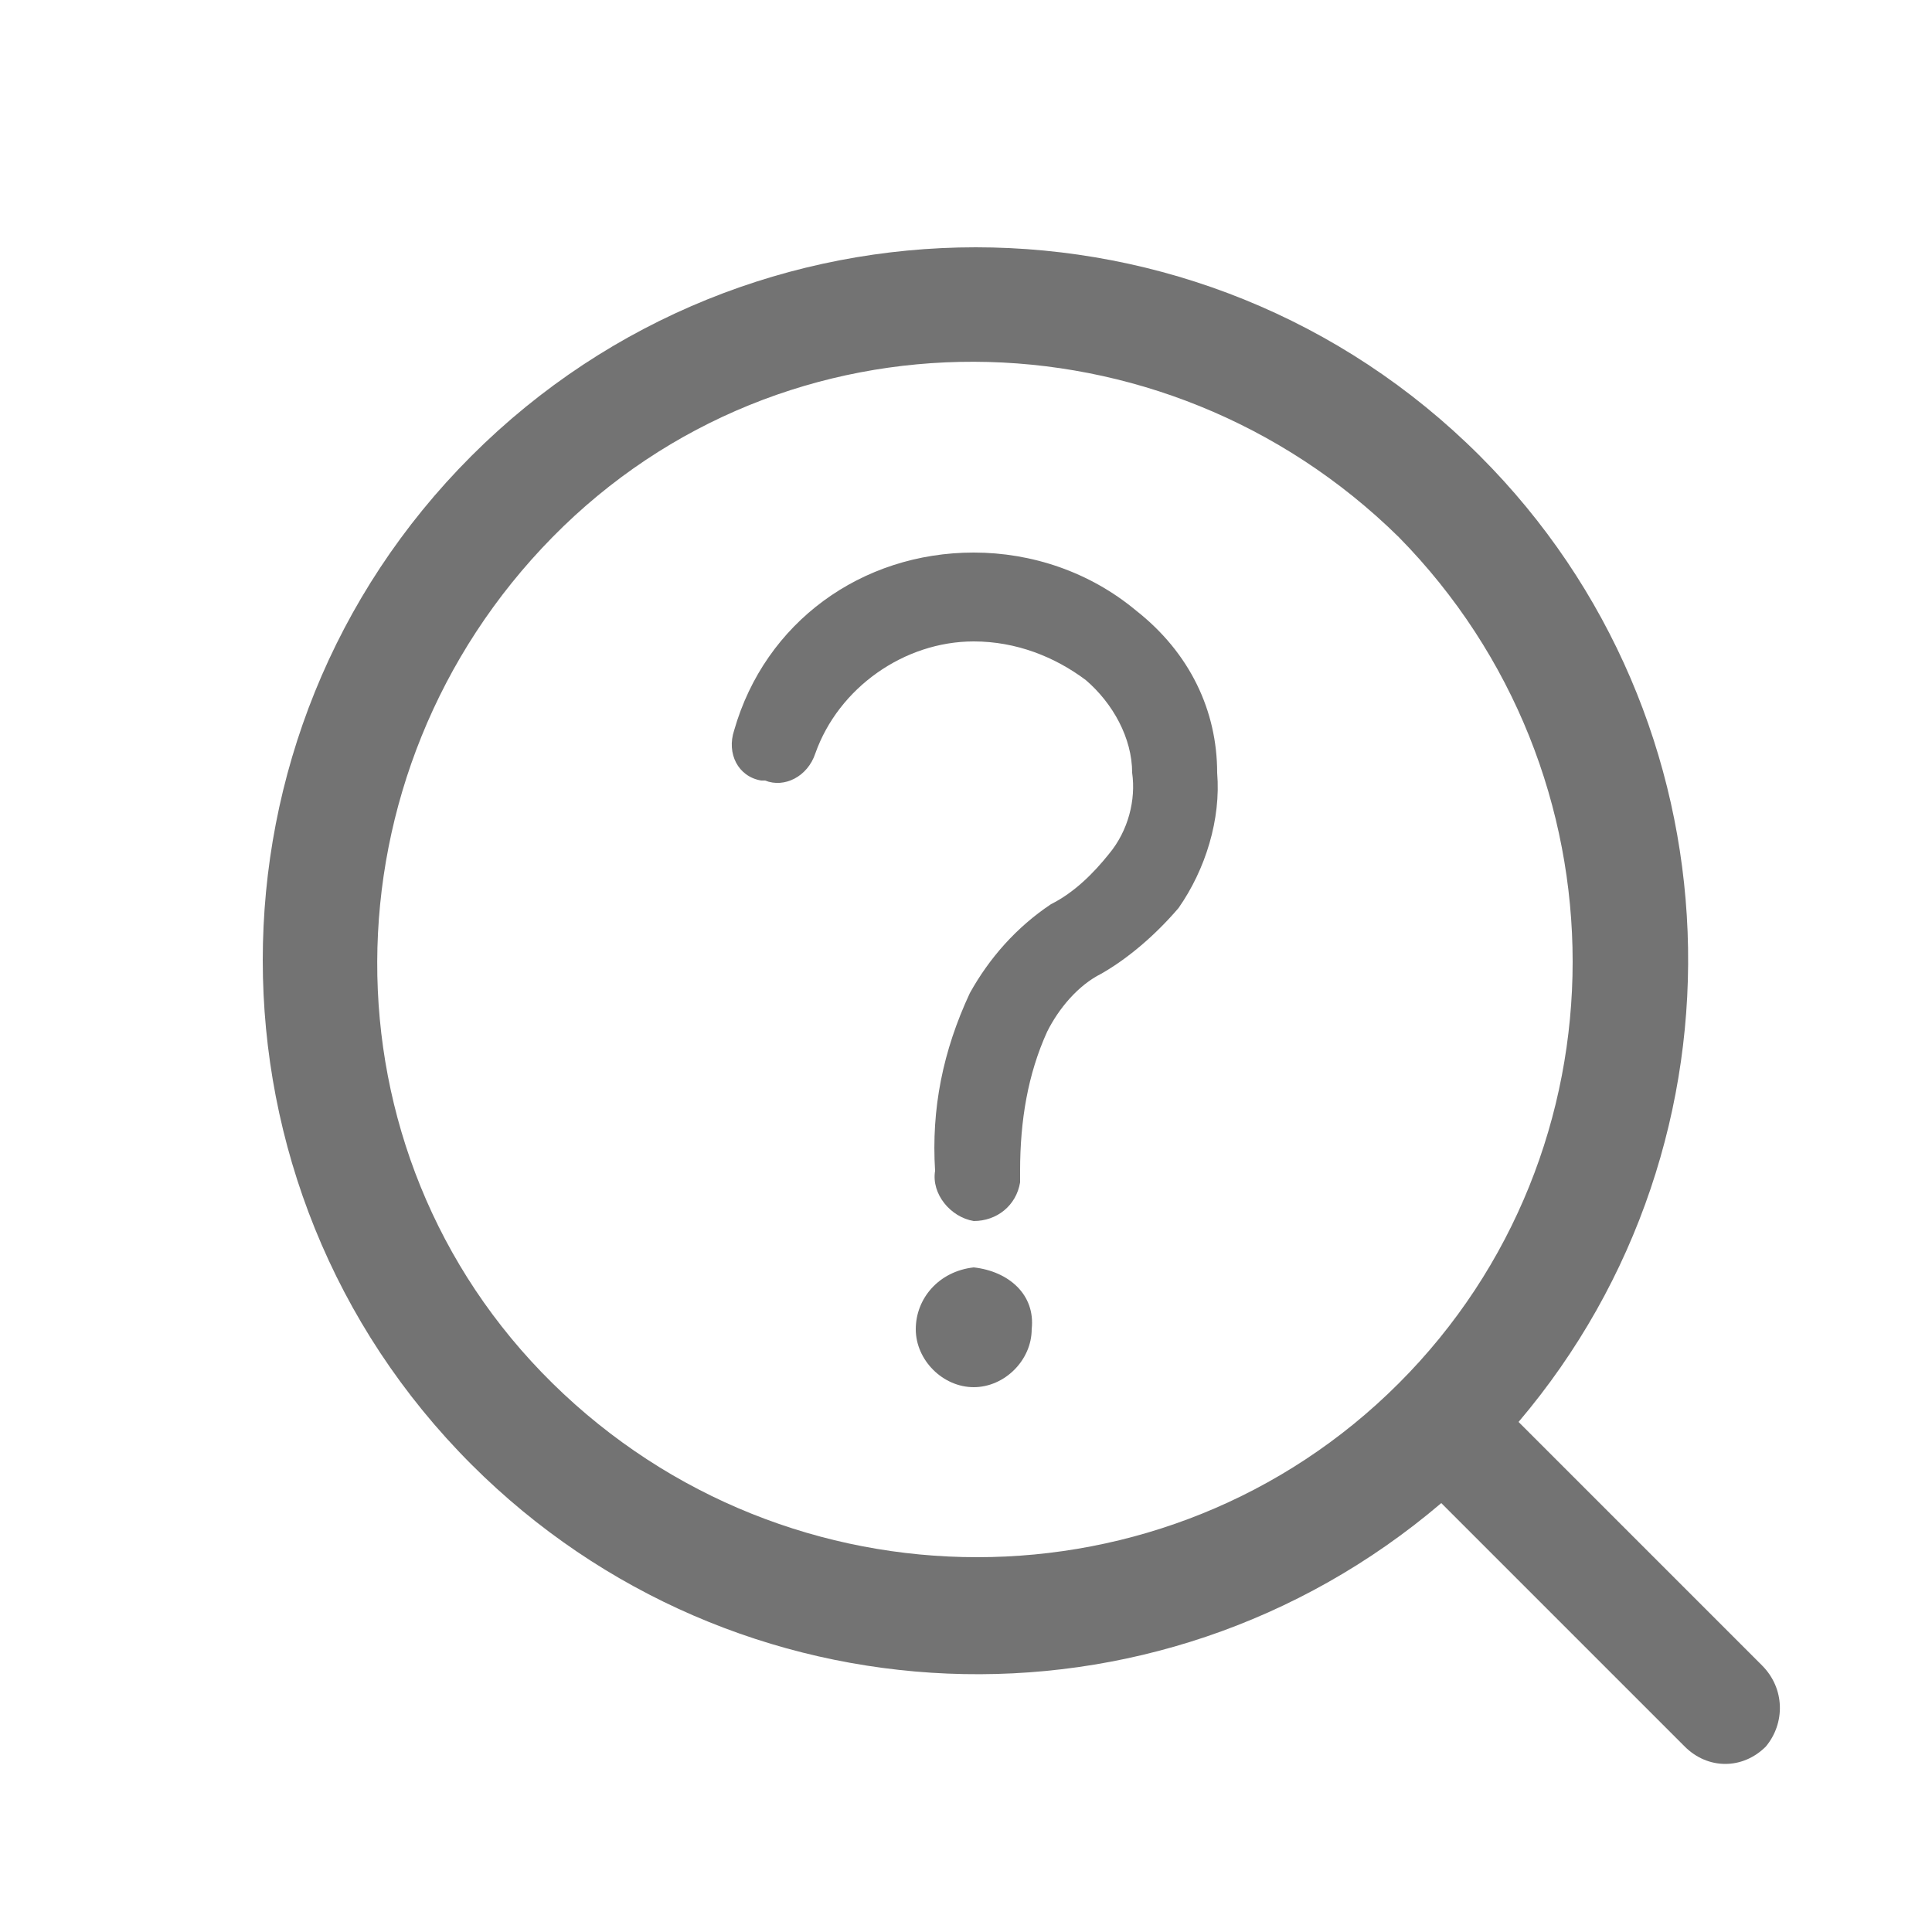<?xml version="1.0" encoding="utf-8"?>
<!-- Generator: Adobe Illustrator 27.9.4, SVG Export Plug-In . SVG Version: 9.03 Build 54784)  -->
<svg version="1.1" xmlns="http://www.w3.org/2000/svg" xmlns:xlink="http://www.w3.org/1999/xlink" x="0px" y="0px"
	 viewBox="0 0 50 50" style="enable-background:new 0 0 50 50;" xml:space="preserve">
<style type="text/css">
	.st0{display:none;}
	.st1{display:inline;fill:#737373;}
	.st2{display:inline;fill:#AFAFAE;}
	.st3{display:inline;}
	.st4{fill:#AFAFAE;}
	.st5{fill:#D60033;}
	.st6{fill:#BF002E;}
	.st7{fill:#737373;}
</style>
<g id="メガメニューアイコン" class="st0">
	<path class="st1" d="M43.7,40.3l-1.2-1.6c0.2-0.4,0.3-0.8,0.4-1.2l2-0.5c0.2-0.1,0.3-0.3,0.3-0.4l-0.1-2c0-0.2-0.1-0.4-0.4-0.4
		l-2-0.3c-0.1-0.4-0.3-0.8-0.5-1.1l1.1-1.7c0.1-0.2,0.1-0.4-0.1-0.5l-1.6-1.4c-0.1-0.1-0.4-0.1-0.5,0l-1.6,1.2
		c-0.4-0.2-0.8-0.3-1.2-0.4l-0.5-2c-0.1-0.2-0.3-0.3-0.4-0.3l-2,0.1c-0.2,0-0.4,0.2-0.4,0.4l-0.3,2c-0.4,0.1-0.8,0.3-1.1,0.5
		l-1.7-1.1c-0.2-0.1-0.4-0.1-0.5,0.1L30,31.2c-0.1,0.1-0.1,0.4,0,0.5l1.2,1.6c-0.2,0.4-0.4,0.8-0.4,1.2L28.9,35
		c-0.2,0.1-0.3,0.3-0.3,0.4l0.1,2c0,0.2,0.1,0.4,0.4,0.4l2,0.3c0.1,0.4,0.3,0.8,0.5,1.1l-1.1,1.7c-0.1,0.2-0.1,0.4,0.1,0.5l1.5,1.4
		c0.1,0.1,0.4,0.1,0.5,0l1.6-1.2c0.4,0.2,0.8,0.4,1.2,0.4l0.5,2c0.1,0.2,0.3,0.3,0.4,0.3l2-0.1c0.2,0,0.4-0.2,0.4-0.4l0.3-2
		c0.4-0.1,0.8-0.3,1.1-0.5l1.7,1.1c0.2,0.1,0.4,0.1,0.5-0.1l1.4-1.5C43.8,40.7,43.8,40.4,43.7,40.3z M35.1,37.9
		c-1-1-1.1-2.6-0.2-3.6c1-1,2.6-1.1,3.6-0.2s1.1,2.6,0.2,3.6l0,0C37.8,38.7,36.2,38.8,35.1,37.9L35.1,37.9L35.1,37.9z"/>
	<path class="st2" d="M31,11.8l-3.5,1c-0.5-0.5-1.1-1-1.7-1.4l0.5-3.6c0.1-0.3-0.1-0.7-0.5-0.8l-3.5-1.1c-0.3-0.1-0.7,0-0.9,0.4
		l-1.7,3.2c-0.8,0-1.5,0.1-2.3,0.2l-2.2-2.9c-0.2-0.3-0.6-0.3-0.9-0.2l-3.2,1.6c-0.3,0.1-0.4,0.5-0.4,0.8l1,3.5
		c-0.5,0.5-1,1.1-1.4,1.7l-3.6-0.5c-0.3-0.1-0.7,0.1-0.8,0.5l-1.1,3.4c-0.1,0.3,0,0.7,0.4,0.9l3.2,1.7c0,0.7,0.1,1.5,0.2,2.2
		l-2.9,2.3c-0.3,0.2-0.3,0.6-0.2,0.9l1.6,3.2C7.3,29,7.7,29.2,8,29.1l3.5-1c0.5,0.5,1.1,1,1.7,1.4l-0.5,3.6
		c-0.1,0.3,0.1,0.7,0.5,0.8l3.4,1.1c0.3,0.1,0.7,0,0.9-0.4l1.7-3.1c0.7,0,1.5-0.1,2.2-0.2l2.2,2.9c0.2,0.3,0.6,0.3,0.9,0.2l3.2-1.6
		c0.3-0.1,0.4-0.5,0.4-0.8l-1-3.5c0.5-0.5,1.1-1.1,1.5-1.7l3.6,0.5c0.3,0.1,0.7-0.1,0.8-0.5l1.1-3.4c0.1-0.3,0-0.7-0.4-0.9l-3.2-1.7
		c0-0.8-0.1-1.5-0.2-2.3l2.9-2.2c0.3-0.2,0.3-0.6,0.2-0.9l-1.6-3.2C31.7,11.8,31.3,11.6,31,11.8z M21.6,24.5c-2.2,1.1-5,0.3-6.1-2
		c-1.1-2.2-0.3-5,2-6.1c2.2-1.1,5-0.3,6.1,2l0,0C24.7,20.6,23.8,23.3,21.6,24.5z"/>
</g>
<g id="レイヤー_2" class="st0">
	<g class="st3">
		<path class="st4" d="M24.7,37.9c-1,0-1.7,0.8-1.7,1.7s0.8,1.7,1.7,1.7c1,0,1.7-0.8,1.7-1.7C26.4,38.7,25.7,37.9,24.7,37.9z
			 M16.7,15.7v4.8c0,0.8,0.6,1.4,1.4,1.4h13.1c0.8,0,1.4-0.6,1.4-1.4v-1.1c-1.9-1.2-3.4-3-4.1-5.2H18.1C17.4,14.3,16.7,15,16.7,15.7
			z M24.7,31.7c-1,0-1.7,0.8-1.7,1.7s0.8,1.7,1.7,1.7c1,0,1.7-0.8,1.7-1.7S25.7,31.7,24.7,31.7z M30.9,25.5c-1,0-1.7,0.8-1.7,1.7
			s0.8,1.7,1.7,1.7c1,0,1.7-0.8,1.7-1.7S31.9,25.5,30.9,25.5z M30.9,37.9c-1,0-1.7,0.8-1.7,1.7s0.8,1.7,1.7,1.7c1,0,1.7-0.8,1.7-1.7
			C32.6,38.7,31.9,37.9,30.9,37.9z M30.9,31.7c-1,0-1.7,0.8-1.7,1.7s0.8,1.7,1.7,1.7c1,0,1.7-0.8,1.7-1.7S31.9,31.7,30.9,31.7z
			 M18.5,37.9c-1,0-1.7,0.8-1.7,1.7s0.8,1.7,1.7,1.7s1.7-0.8,1.7-1.7C20.2,38.7,19.4,37.9,18.5,37.9z M37.9,21
			c-0.6,0-1.2-0.1-1.8-0.2l0,0v21.4c0,1.3-1,2.3-2.3,2.3H16c-1.5,0-2.8-1.2-2.8-2.8V13.7c0-1.3,1-2.3,2.3-2.3H28c0-0.1,0-0.2,0-0.4
			c0-0.2,0-0.4,0-0.7c0,0,0-0.1,0-0.1c0-0.2,0-0.4,0.1-0.6H15.6c-2.3,0-4.1,1.8-4.1,4.1v28.1c0,2.5,2,4.5,4.5,4.5h17.7
			c2.3,0,4.1-1.8,4.1-4.1L37.9,21L37.9,21z M24.7,25.5c-1,0-1.7,0.8-1.7,1.7s0.8,1.7,1.7,1.7c1,0,1.7-0.8,1.7-1.7
			S25.7,25.5,24.7,25.5z M18.5,25.5c-1,0-1.7,0.8-1.7,1.7s0.8,1.7,1.7,1.7s1.7-0.8,1.7-1.7S19.4,25.5,18.5,25.5z M18.5,31.7
			c-1,0-1.7,0.8-1.7,1.7s0.8,1.7,1.7,1.7s1.7-0.8,1.7-1.7S19.4,31.7,18.5,31.7z"/>
		<g>
			<g>
				<path class="st5" d="M32.7,17.5c-0.2-0.2-0.4-0.4-0.6-0.6C32.3,17.1,32.5,17.3,32.7,17.5z"/>
			</g>
			<g>
				<path class="st5" d="M30.7,7.1c0.1-0.1,0.1-0.2,0.2-0.3C30.8,6.8,30.7,7,30.7,7.1z"/>
			</g>
			<g>
				<path class="st5" d="M30.3,7.8c0-0.1,0.1-0.2,0.2-0.4C30.4,7.5,30.3,7.7,30.3,7.8z"/>
			</g>
			<g>
				<path class="st5" d="M33.4,18c-0.1-0.1-0.2-0.2-0.4-0.3C33.1,17.8,33.3,17.9,33.4,18z"/>
			</g>
			<g>
				<path class="st5" d="M34.1,18.4c-0.1-0.1-0.2-0.1-0.3-0.2C33.9,18.2,34,18.3,34.1,18.4z"/>
			</g>
			<g>
				<path class="st5" d="M31.1,6.4c0.1-0.1,0.2-0.2,0.3-0.4C31.2,6.1,31.2,6.2,31.1,6.4z"/>
			</g>
			<g>
				<path class="st5" d="M43.9,16.9c-0.2,0.2-0.4,0.4-0.6,0.6C43.6,17.3,43.7,17.1,43.9,16.9z"/>
			</g>
			<g>
				<path class="st5" d="M31.6,5.7c0.2-0.2,0.4-0.4,0.6-0.6C31.9,5.3,31.7,5.5,31.6,5.7z"/>
			</g>
			<g>
				<path class="st5" d="M43,17.7c-0.1,0.1-0.2,0.2-0.4,0.3C42.8,17.9,42.9,17.8,43,17.7z"/>
			</g>
			<g>
				<path class="st5" d="M29.8,12.2c0-0.1,0-0.2,0-0.4C29.7,11.9,29.7,12.1,29.8,12.2z"/>
			</g>
			<g>
				<path class="st5" d="M29.9,13.1c0-0.1-0.1-0.3-0.1-0.4C29.8,12.8,29.9,12.9,29.9,13.1z"/>
			</g>
			<g>
				<path class="st5" d="M30,8.6c0-0.1,0.1-0.3,0.1-0.4C30.1,8.3,30.1,8.4,30,8.6z"/>
			</g>
			<g>
				<path class="st5" d="M30.2,13.8c0-0.1-0.1-0.3-0.2-0.4C30.1,13.6,30.1,13.7,30.2,13.8z"/>
			</g>
			<g>
				<path class="st5" d="M30.9,15.3c-0.1-0.1-0.1-0.2-0.2-0.3C30.7,15.1,30.8,15.2,30.9,15.3z"/>
			</g>
			<g>
				<path class="st5" d="M32.1,16.9c-0.2-0.2-0.4-0.4-0.6-0.6C31.7,16.5,31.9,16.7,32.1,16.9z"/>
			</g>
			<g>
				<path class="st5" d="M31.3,16c-0.1-0.1-0.2-0.2-0.3-0.4C31.2,15.8,31.2,15.9,31.3,16z"/>
			</g>
			<g>
				<path class="st5" d="M29.8,9.4c0-0.2,0.1-0.3,0.1-0.4C29.9,9.1,29.8,9.2,29.8,9.4z"/>
			</g>
			<g>
				<path class="st5" d="M29.7,10.2c0-0.1,0-0.2,0-0.4C29.7,9.9,29.7,10.1,29.7,10.2z"/>
			</g>
			<g>
				<path class="st5" d="M34.9,18.7c-0.1,0-0.2-0.1-0.4-0.2C34.6,18.6,34.7,18.7,34.9,18.7z"/>
			</g>
			<g>
				<path class="st5" d="M40.9,18.9c-0.1,0-0.3,0.1-0.4,0.1C40.6,19,40.7,18.9,40.9,18.9z"/>
			</g>
			<g>
				<path class="st5" d="M37.2,19.3c-0.1,0-0.2,0-0.4,0C37,19.3,37.1,19.3,37.2,19.3z"/>
			</g>
			<g>
				<path class="st4" d="M35.9,7.1c0.1,0.3,0.2,0.6,0.6,1.1l1.7,2.9l1.7-2.9c0.3-0.5,0.4-0.8,0.6-1.1h2c-0.2,0.2-0.6,0.8-0.8,1.2
					L40,10.7h0.6c0.5,0,0.8,0,1.2-0.1v1.3c-0.4-0.1-0.7-0.1-1.2-0.1h-1.3l-0.2,0.2c0.2,0.2,0.4,0.4,0.7,0.7h0.8c0.5,0,0.8,0,1.2-0.1
					V14c-0.3,0-0.5-0.1-0.8-0.1c1.1,1.1,2.2,2.2,3.1,3.1c1.5-1.5,2.4-3.6,2.4-5.9c0-4.6-3.8-8.4-8.4-8.4c-2.3,0-4.4,0.9-5.9,2.4
					c0.5,0.5,1.2,1.2,2,2L35.9,7.1L35.9,7.1z"/>
			</g>
			<g>
				<path class="st5" d="M40.1,19.1c-0.1,0-0.3,0.1-0.4,0.1C39.8,19.2,40,19.1,40.1,19.1z"/>
			</g>
			<g>
				<path class="st5" d="M36.4,19.2c-0.2,0-0.3-0.1-0.4-0.1C36.1,19.1,36.3,19.2,36.4,19.2z"/>
			</g>
			<g>
				<path class="st5" d="M29.7,11C29.7,11,29.7,11,29.7,11C29.7,11,29.7,11,29.7,11C29.7,11,29.7,11,29.7,11z"/>
			</g>
			<g>
				<path class="st5" d="M35.6,19c-0.1,0-0.3-0.1-0.4-0.2C35.3,18.9,35.5,19,35.6,19z"/>
			</g>
			<g>
				<path class="st5" d="M30.5,14.6c0-0.1-0.1-0.2-0.2-0.4C30.3,14.3,30.4,14.5,30.5,14.6z"/>
			</g>
			<g>
				<path class="st5" d="M38.1,19.4L38.1,19.4L38.1,19.4z"/>
			</g>
			<g>
				<path class="st5" d="M42.3,18.2c-0.1,0.1-0.2,0.1-0.3,0.2C42.1,18.3,42.2,18.2,42.3,18.2z"/>
			</g>
			<g>
				<path class="st5" d="M38.8,19.3c0.1,0,0.2,0,0.4,0C39.1,19.3,39,19.3,38.8,19.3z"/>
			</g>
			<g>
				<path class="st5" d="M41.6,18.6c-0.1,0-0.2,0.1-0.4,0.2C41.4,18.7,41.5,18.6,41.6,18.6z"/>
			</g>
			<path class="st6" d="M31.1,15.6c-0.1-0.1-0.2-0.2-0.2-0.4C30.9,15.4,31,15.5,31.1,15.6z"/>
			<path class="st6" d="M34.4,18.6c-0.1-0.1-0.2-0.1-0.4-0.2C34.2,18.4,34.3,18.5,34.4,18.6z"/>
			<path class="st6" d="M30.7,14.9c-0.1-0.1-0.1-0.2-0.2-0.4C30.5,14.7,30.6,14.8,30.7,14.9z"/>
			<path class="st6" d="M38.8,19.3c-0.3,0-0.6,0-0.8,0C38.3,19.4,38.6,19.4,38.8,19.3z"/>
			<path class="st6" d="M35.2,18.9c-0.1,0-0.2-0.1-0.4-0.1C35,18.8,35.1,18.8,35.2,18.9z"/>
			<path class="st6" d="M33.8,18.2c-0.1-0.1-0.2-0.2-0.4-0.2C33.5,18.1,33.6,18.1,33.8,18.2z"/>
			<path class="st6" d="M36,19.1c-0.1,0-0.2,0-0.4-0.1C35.7,19.1,35.8,19.1,36,19.1z"/>
			<path class="st6" d="M31.6,16.3c-0.1-0.1-0.2-0.2-0.2-0.3C31.4,16.1,31.5,16.2,31.6,16.3z"/>
			<path class="st6" d="M36.8,19.3c-0.2,0-0.3,0-0.4-0.1C36.5,19.3,36.7,19.3,36.8,19.3z"/>
			<path class="st6" d="M38.1,19.4c-0.3,0-0.6,0-0.8,0C37.5,19.4,37.8,19.4,38.1,19.4z"/>
			<path class="st6" d="M33,17.7c-0.1-0.1-0.2-0.2-0.3-0.2C32.8,17.6,32.9,17.6,33,17.7z"/>
			<path class="st6" d="M42.7,18c-0.1,0.1-0.2,0.2-0.4,0.2C42.4,18.1,42.5,18.1,42.7,18z"/>
			<path class="st6" d="M43.4,17.5c-0.1,0.1-0.2,0.2-0.3,0.2C43.2,17.6,43.2,17.6,43.4,17.5z"/>
			<path class="st6" d="M30.9,6.7c0.1-0.1,0.2-0.2,0.2-0.4C31,6.5,30.9,6.6,30.9,6.7z"/>
			<path class="st6" d="M31.3,6c0.1-0.1,0.2-0.2,0.2-0.3C31.5,5.8,31.4,5.9,31.3,6z"/>
			<path class="st6" d="M42,18.4c-0.1,0.1-0.2,0.1-0.4,0.2C41.7,18.5,41.8,18.4,42,18.4z"/>
			<path class="st6" d="M39.7,19.2c-0.2,0-0.3,0-0.4,0.1C39.4,19.3,39.5,19.3,39.7,19.2z"/>
			<path class="st6" d="M32.1,5.1L32.1,5.1L32.1,5.1L32.1,5.1z"/>
			<path class="st6" d="M41.2,18.7c-0.1,0-0.2,0.1-0.4,0.1C41,18.8,41.1,18.8,41.2,18.7z"/>
			<path class="st6" d="M40.5,19c-0.1,0-0.2,0.1-0.4,0.1C40.2,19.1,40.3,19.1,40.5,19z"/>
			<path class="st6" d="M29.8,9.8c0-0.2,0-0.3,0.1-0.4C29.8,9.5,29.8,9.7,29.8,9.8z"/>
			<path class="st6" d="M29.8,12.6c0-0.2,0-0.3-0.1-0.4C29.8,12.3,29.8,12.5,29.8,12.6z"/>
			<path class="st6" d="M29.7,11c0-0.3,0-0.6,0-0.8C29.7,10.5,29.7,10.7,29.7,11z"/>
			<path class="st6" d="M29.7,11.8c0-0.3,0-0.6,0-0.8C29.7,11.3,29.7,11.5,29.7,11.8z"/>
			<path class="st6" d="M30,13.4c0-0.1-0.1-0.2-0.1-0.4C30,13.2,30,13.3,30,13.4z"/>
			<path class="st6" d="M30.3,14.2c0-0.1-0.1-0.2-0.1-0.4C30.2,14,30.3,14.1,30.3,14.2z"/>
			<path class="st6" d="M30.5,7.4c0.1-0.1,0.1-0.2,0.2-0.4C30.6,7.2,30.5,7.3,30.5,7.4z"/>
			<path class="st6" d="M30.2,8.2c0-0.1,0.1-0.2,0.1-0.4C30.3,7.9,30.2,8.1,30.2,8.2z"/>
			<path class="st6" d="M29.9,8.9c0-0.1,0-0.2,0.1-0.4C30,8.7,30,8.8,29.9,8.9z"/>
			<path class="st7" d="M39.7,19.2c0.1,0,0.3-0.1,0.4-0.1c0.1,0,0.2,0,0.4-0.1c0.1,0,0.3-0.1,0.4-0.1c0.1,0,0.2-0.1,0.4-0.1
				s0.2-0.1,0.4-0.2c0.1-0.1,0.2-0.1,0.4-0.2c0.1-0.1,0.2-0.1,0.3-0.2c0.1-0.1,0.2-0.2,0.4-0.2s0.2-0.2,0.4-0.3
				c0.1-0.1,0.2-0.2,0.3-0.2c0.2-0.2,0.4-0.4,0.6-0.6c-0.9-0.9-2-2-3.1-3.1c-0.1,0-0.2,0-0.3,0h-1.7v0.8c0,0.6,0,1,0.1,1.4h-1.7
				c0-0.4,0.1-0.9,0.1-1.4v-0.8h-1.7c-0.5,0-0.8,0-1.2,0.1v-1.3c0.4,0.1,0.7,0.1,1.2,0.1h1.7v-0.3L37,11.8h-1.3
				c-0.5,0-0.8,0-1.2,0.1v-1.3c0.4,0.1,0.7,0.1,1.2,0.1h0.6l-1.5-2.5c-0.3-0.5-0.6-1-0.8-1.2h0.1c-0.8-0.8-1.5-1.5-2-2l0,0
				c-0.2,0.2-0.4,0.4-0.6,0.6c-0.1,0.1-0.2,0.2-0.2,0.3c0,0.2-0.1,0.3-0.2,0.4c-0.1,0.1-0.2,0.2-0.2,0.4S30.7,7,30.6,7
				c-0.1,0.1-0.1,0.2-0.2,0.4c0,0.1-0.1,0.2-0.2,0.4S30.2,8,30.1,8.1c0,0.1-0.1,0.3-0.1,0.4c0,0.1-0.1,0.2-0.1,0.4
				c0,0.1-0.1,0.3-0.1,0.4c0,0.2,0,0.3-0.1,0.4c0,0.1,0,0.2,0,0.4c0,0.3,0,0.6,0,0.8l0,0c0,0.3,0,0.6,0,0.8c0,0.1,0,0.2,0,0.4
				c0,0.2,0,0.3,0.1,0.4c0,0.2,0.1,0.3,0.1,0.4c0,0.1,0,0.2,0.1,0.4c0,0.1,0.1,0.3,0.2,0.4c0,0.1,0.1,0.2,0.1,0.4
				c0,0.1,0.1,0.2,0.2,0.4c0,0.1,0.1,0.2,0.2,0.4c0.1,0.1,0.1,0.2,0.2,0.3c0.1,0.1,0.2,0.2,0.2,0.4c0.1,0.1,0.2,0.2,0.3,0.4
				c0.1,0.1,0.2,0.2,0.2,0.3c0.2,0.2,0.4,0.4,0.6,0.6c0.2,0.2,0.4,0.4,0.6,0.6c0.1,0.1,0.2,0.2,0.3,0.2c0.1,0.1,0.2,0.2,0.4,0.3
				c0.1,0.1,0.2,0.2,0.4,0.2c0.1,0.1,0.2,0.1,0.3,0.2c0.1,0.1,0.2,0.1,0.4,0.2c0.1,0,0.2,0.1,0.4,0.2c0.1,0,0.2,0.1,0.4,0.1
				s0.3,0.1,0.4,0.2c0.1,0,0.2,0.1,0.4,0.1c0.1,0,0.3,0.1,0.4,0.1c0.2,0,0.3,0,0.4,0.1c0.1,0,0.2,0,0.4,0c0.3,0,0.6,0,0.8,0l0,0
				c0.3,0,0.6,0,0.8,0c0.1,0,0.2,0,0.4,0C39.4,19.3,39.5,19.3,39.7,19.2z"/>
			<path class="st6" d="M38.9,12.7h0.9c-0.2-0.2-0.4-0.4-0.7-0.7l-0.2,0.4L38.9,12.7L38.9,12.7z"/>
		</g>
	</g>
</g>
<g id="レイヤー_3">
	<path id="a-3" class="st7" d="M45.6,43.1l-6.3-6.3c6.2-7.3,5.8-18.2-1-25l0,0c-7.2-7.2-18.9-7.2-26.1,0s-7.2,18.9,0,26.1
		c6.8,6.8,17.7,7.3,25.1,1l6.3,6.3c0.6,0.6,1.5,0.6,2.1,0C46.2,44.6,46.2,43.7,45.6,43.1L45.6,43.1L45.6,43.1z M36.2,35.8
		c-6,6-15.8,6-21.9,0s-6-15.8,0-21.9s15.8-6,21.9,0l0,0l0,0C42.2,20,42.2,29.8,36.2,35.8L36.2,35.8z M31.5,20c0.1,1.2-0.3,2.5-1,3.5
		c-0.6,0.7-1.3,1.3-2,1.7c-0.6,0.3-1.1,0.9-1.4,1.5c-0.5,1.1-0.7,2.3-0.7,3.6c0,0.1,0,0.2,0,0.3c-0.1,0.6-0.6,1-1.2,1
		c-0.6-0.1-1.1-0.7-1-1.3c-0.1-1.6,0.2-3.1,0.9-4.6c0.5-0.9,1.2-1.7,2.1-2.3c0.6-0.3,1.1-0.8,1.5-1.3c0.5-0.6,0.7-1.4,0.6-2.1
		c0-0.9-0.5-1.8-1.2-2.4c-0.8-0.6-1.8-1-2.9-1c-1.8,0-3.5,1.2-4.1,2.9l0,0c-0.2,0.6-0.8,0.9-1.3,0.7c0,0,0,0-0.1,0
		c-0.6-0.1-0.9-0.7-0.7-1.3l0,0c0.8-2.8,3.3-4.6,6.2-4.6c1.5,0,3,0.5,4.2,1.5C30.8,16.9,31.5,18.4,31.5,20z M26.7,34.4
		c0,0.8-0.7,1.5-1.5,1.5s-1.5-0.7-1.5-1.5s0.6-1.5,1.5-1.6l0,0C26.1,32.9,26.8,33.5,26.7,34.4z"/>
</g>
</svg>
